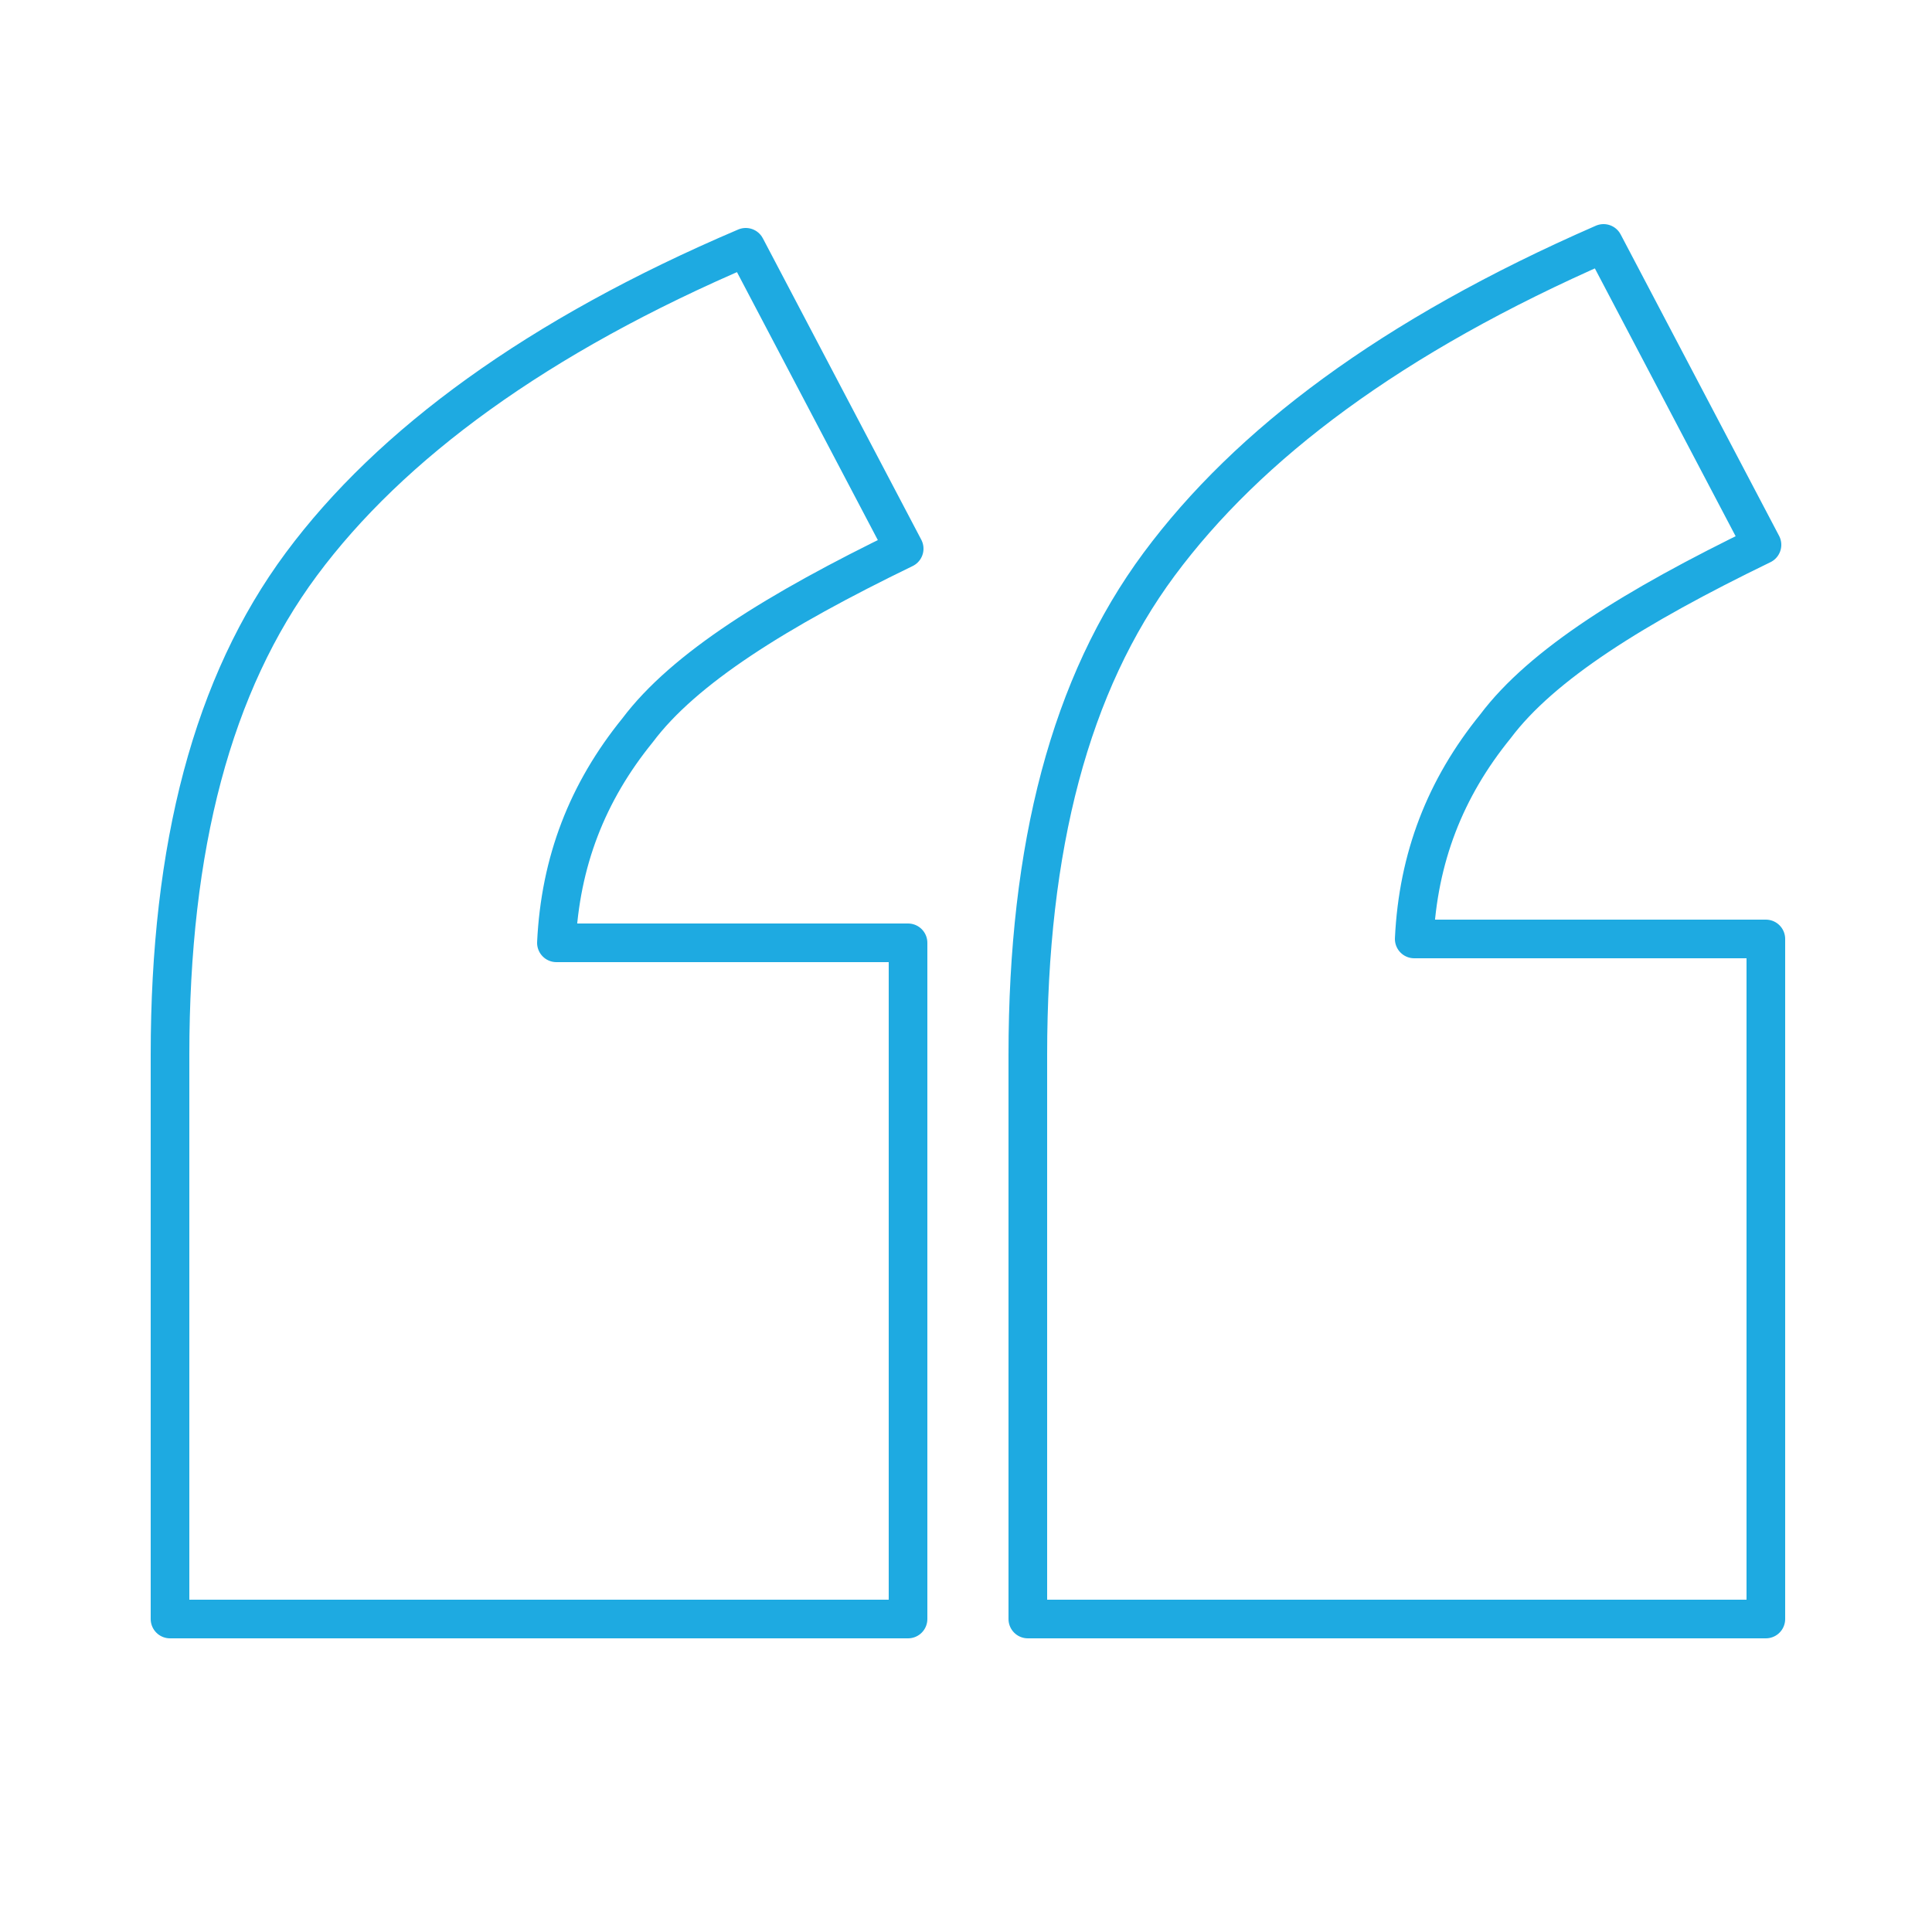 <?xml version="1.0" encoding="utf-8"?>
<!-- Generator: Adobe Illustrator 26.5.0, SVG Export Plug-In . SVG Version: 6.00 Build 0)  -->
<svg version="1.1" id="Layer_1" xmlns="http://www.w3.org/2000/svg" xmlns:xlink="http://www.w3.org/1999/xlink" x="0px" y="0px"
	 viewBox="0 0 50 50" style="enable-background:new 0 0 50 50;" xml:space="preserve">
<style type="text/css">
	.st0{fill:none;stroke:#1EAAE1;stroke-linecap:round;stroke-linejoin:round;}
</style>
<path class="st0" d="M23.4,41.9h-19V27.3c0-5.4,1.1-9.6,3.4-12.7s6.1-5.9,11.5-8.2l4.1,7.8c-3.3,1.6-5.7,3.1-6.9,4.7
	c-1.3,1.6-2,3.4-2.1,5.5h9.1V41.9z M45.6,41.9h-19V27.3c0-5.4,1.1-9.6,3.4-12.7S36,8.7,41.5,6.3l4.1,7.8c-3.3,1.6-5.7,3.1-6.9,4.7
	c-1.3,1.6-2,3.4-2.1,5.5h9.1V41.9z"/>
</svg>
